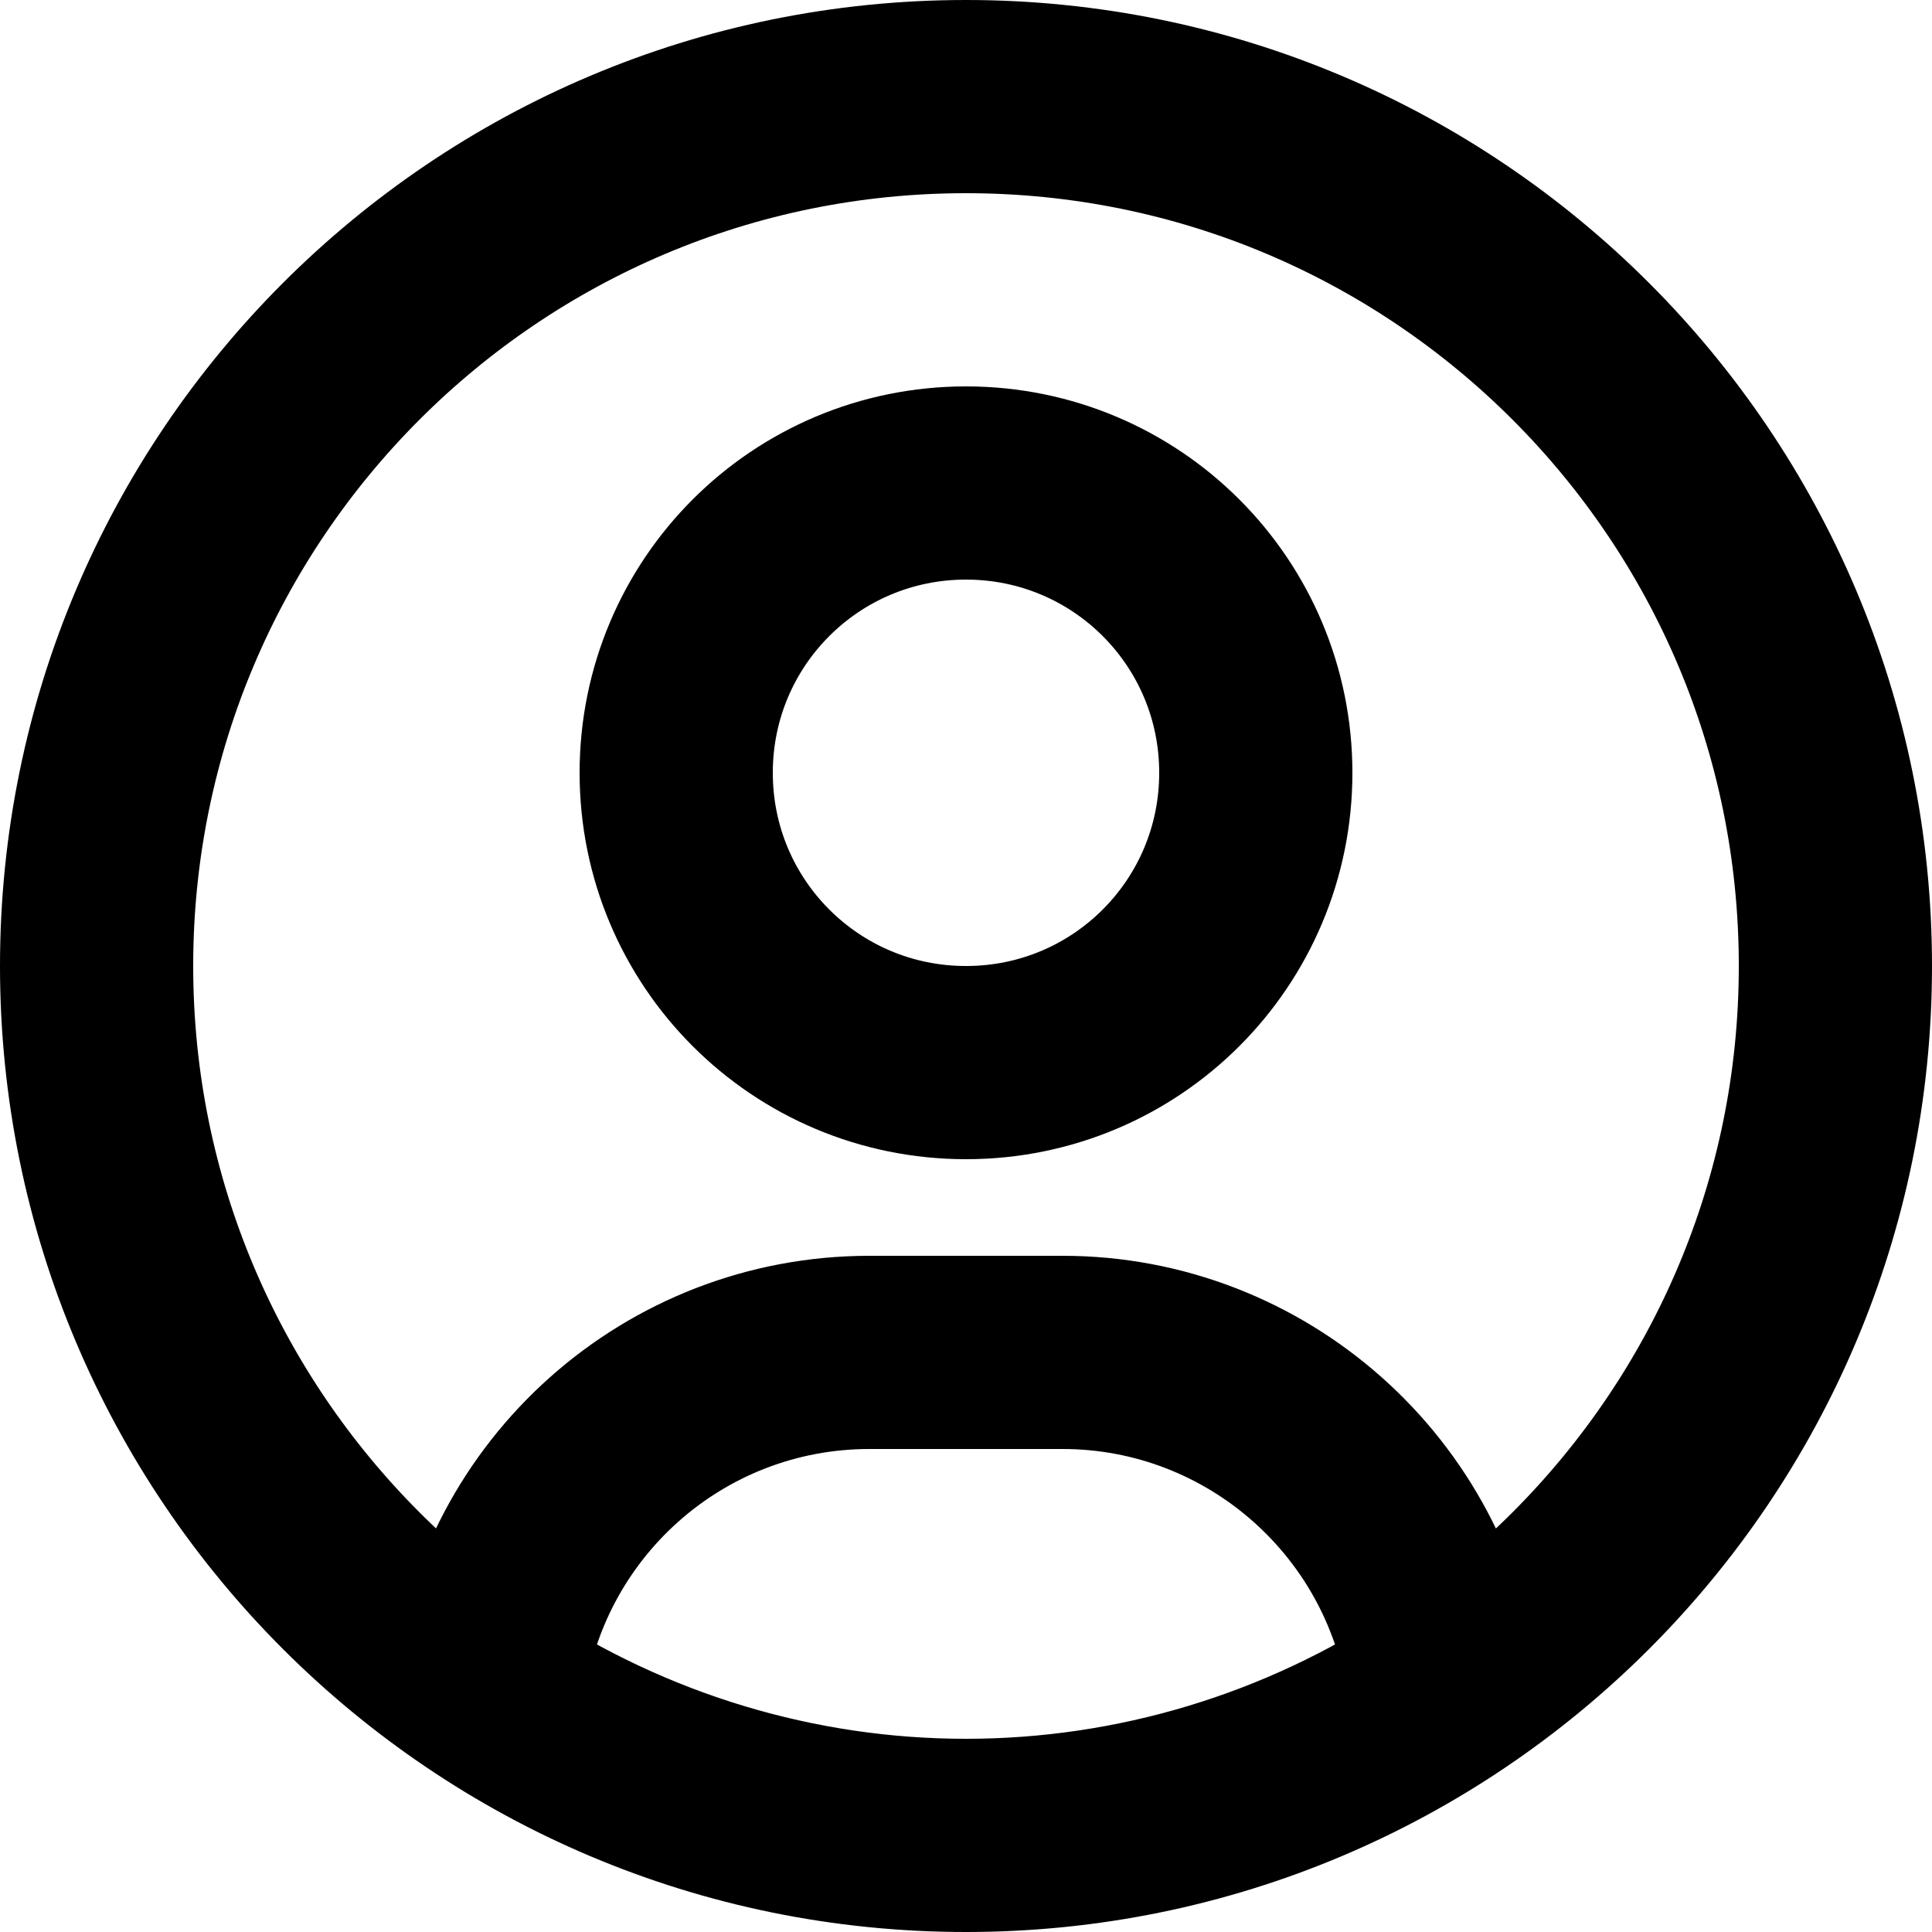 <?xml version="1.0" encoding="UTF-8"?>
<svg xmlns="http://www.w3.org/2000/svg" id="Layer_2" data-name="Layer 2" viewBox="0 0 20 20">
  <defs>
    <style>
      .cls-1 {
        fill: none;
        stroke: #000;
        stroke-linecap: round;
        stroke-linejoin: round;
        stroke-width: 2px;
      }
    </style>
  </defs>
  <g id="Layer_1-2" data-name="Layer 1">
    <path class="cls-1" d="m10,19c4.97,0,9-4.03,9-9S14.97,1,10,1h0C5.03,1,1,5.03,1,10s4.03,9,9,9Zm0,0c1.76,0,3.48-.52,4.95-1.49-.24-2-1.94-3.51-3.95-3.51h-2c-2.02,0-3.71,1.51-3.95,3.51,1.47.97,3.19,1.49,4.95,1.49Zm3-11c0,1.66-1.34,3-3,3s-3-1.34-3-3,1.34-3,3-3,3,1.34,3,3Z"></path>
  </g>
</svg>
